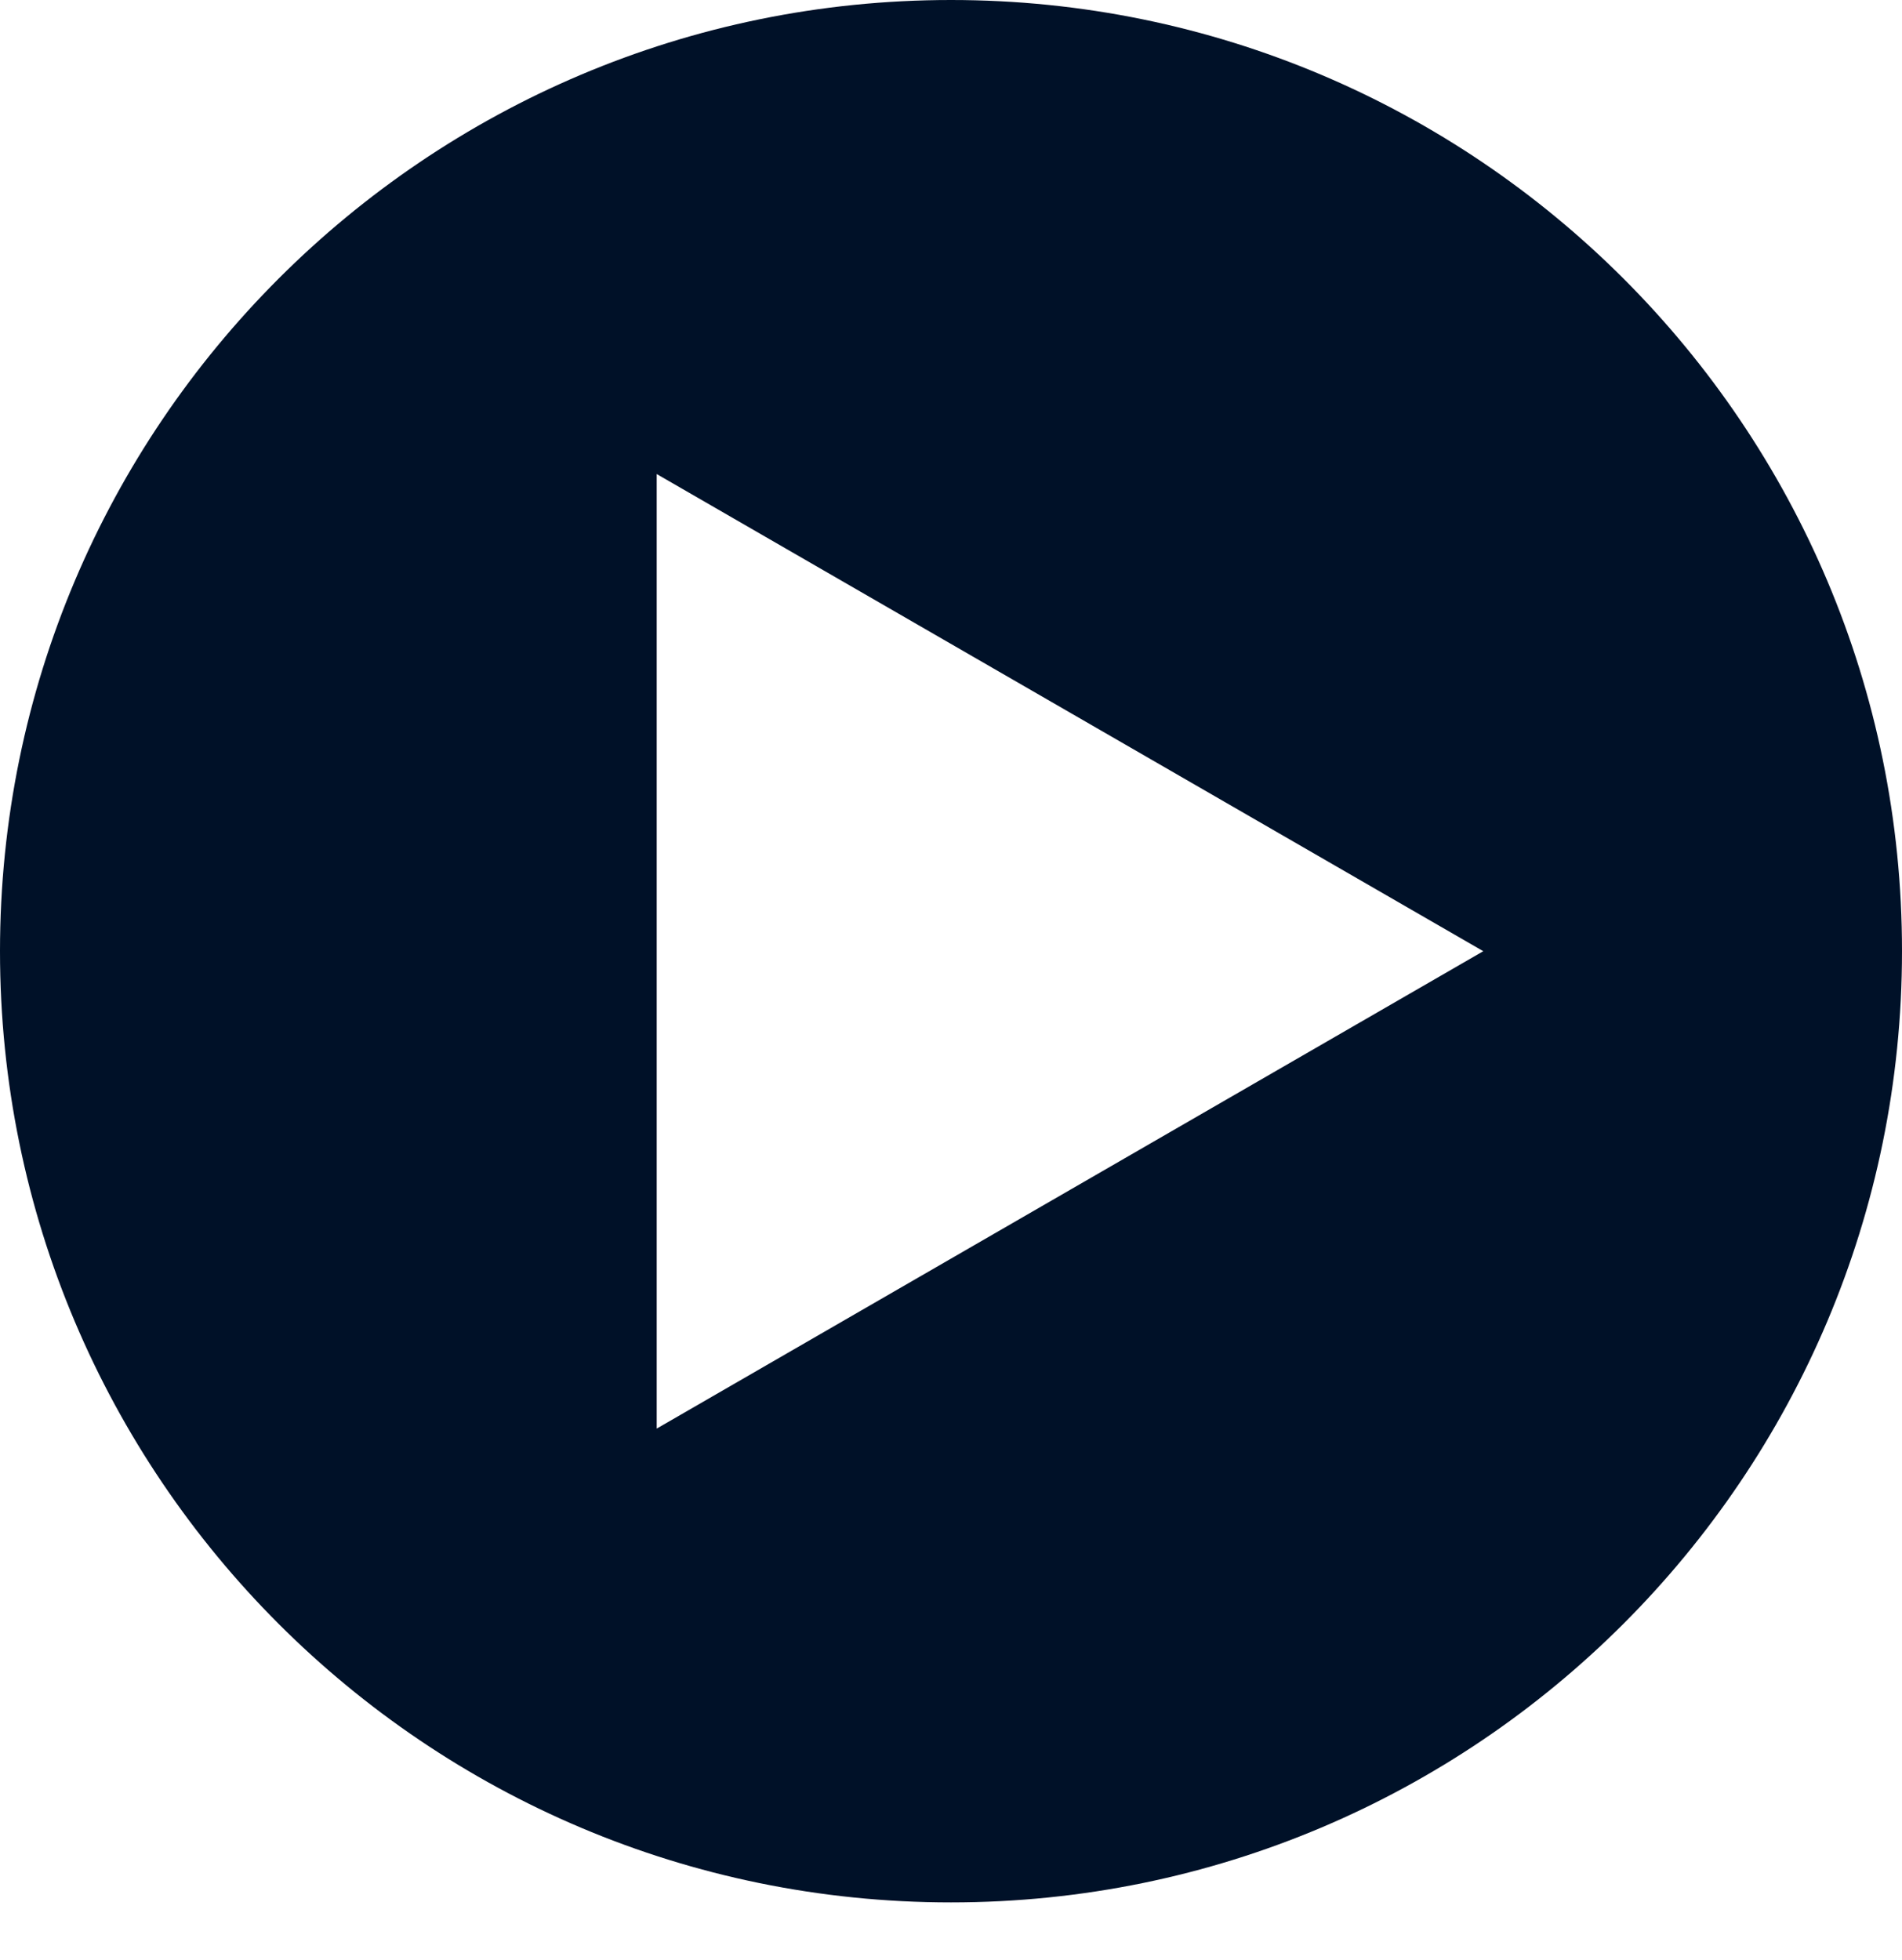 <svg viewBox="0 0 33 34" fill="none" xmlns="http://www.w3.org/2000/svg"><path d="M16.5 0C7.39 0 0 7.39 0 16.502c0 9.115 7.39 16.502 16.5 16.502 9.114 0 16.5-7.39 16.5-16.502C33.004 7.391 25.614 0 16.5 0Zm-5.106 24.784V8.224l14.341 8.278-14.341 8.282Z" fill="#001128"/></svg>
